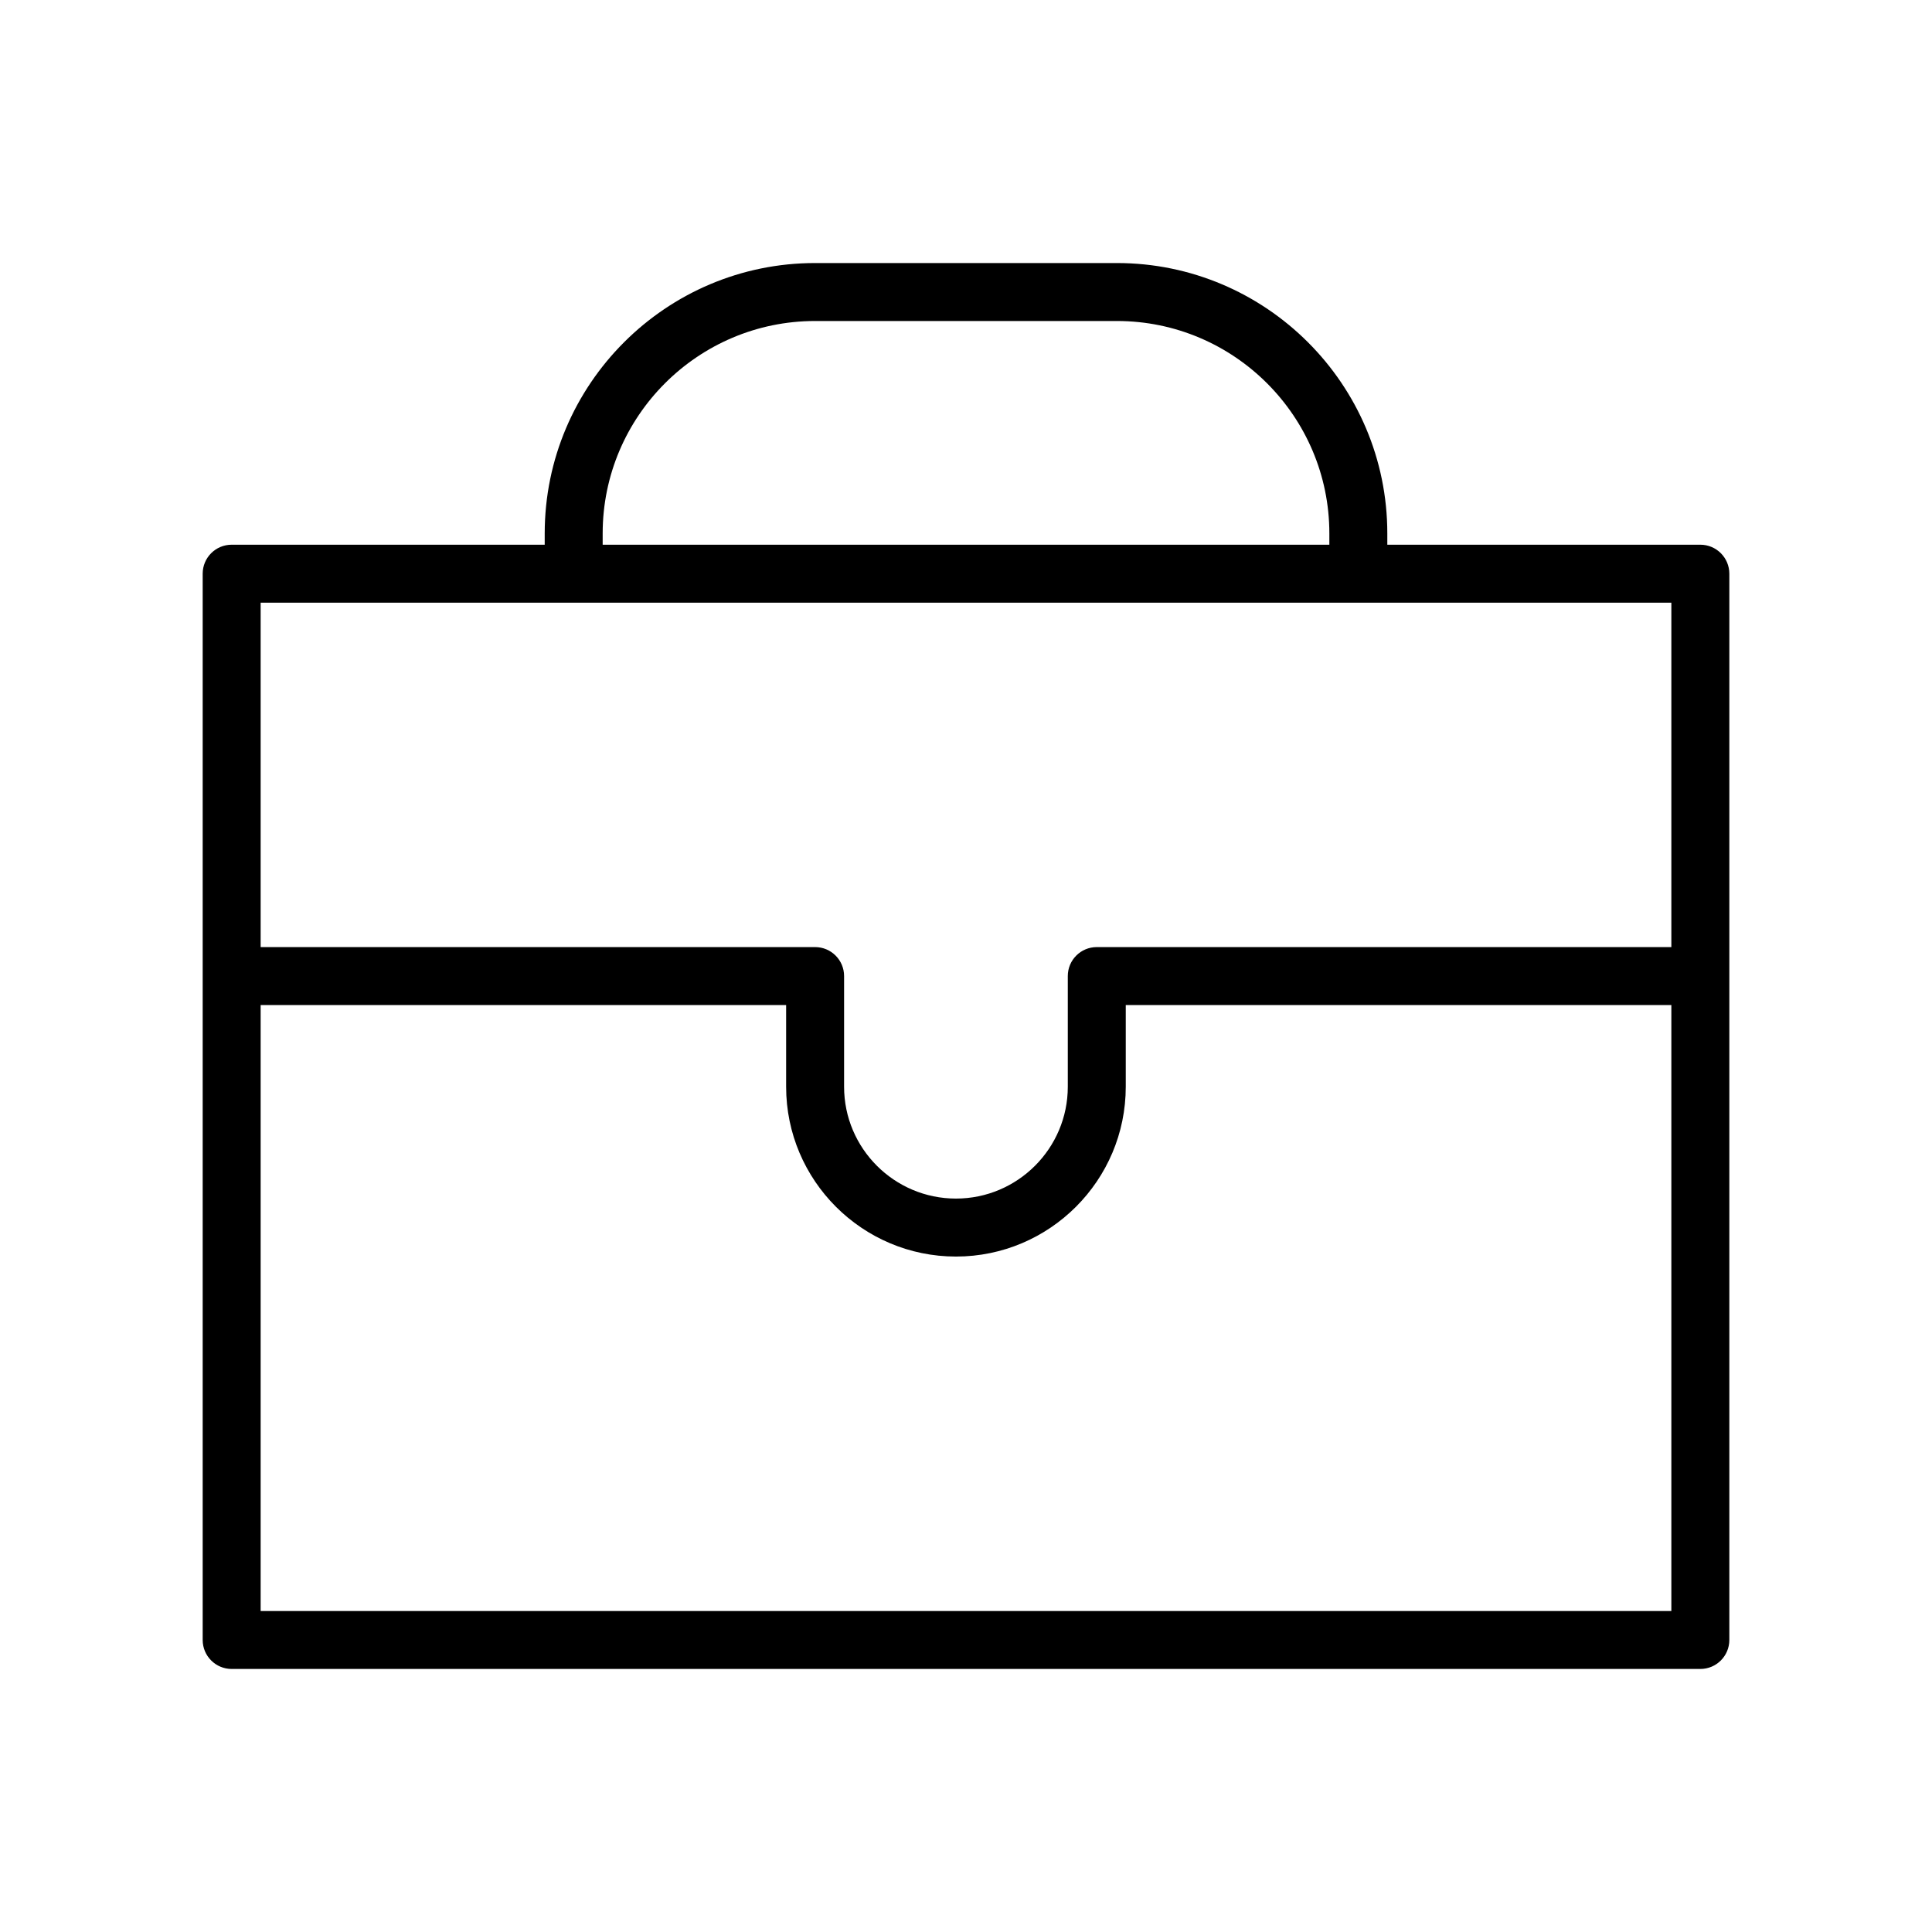 <?xml version="1.0" encoding="UTF-8"?> <svg xmlns="http://www.w3.org/2000/svg" viewBox="1950 2449.991 100 100" width="100" height="100"><path fill="url(#tSvgGradient149d25bf4b)" stroke="none" fill-opacity="1" stroke-width="1.176" stroke-opacity="1" alignment-baseline="baseline" baseline-shift="baseline" color="rgb(51, 51, 51)" fill-rule="evenodd" font-size-adjust="none" id="tSvg184c77bd9b8" title="Path 1" d="M 2038.009 2478.185 C 2032.608 2478.185 2027.208 2478.185 2021.807 2478.185 C 2021.807 2477.99 2021.807 2477.796 2021.807 2477.602 C 2021.807 2469.884 2015.528 2463.606 2007.81 2463.606 C 2002.603 2463.606 1997.397 2463.606 1992.19 2463.606 C 1984.472 2463.606 1978.194 2469.884 1978.194 2477.602 C 1978.194 2477.796 1978.194 2477.99 1978.194 2478.185 C 1972.793 2478.185 1967.392 2478.185 1961.991 2478.185 C 1961.162 2478.185 1960.491 2478.856 1960.491 2479.685 C 1960.491 2498.082 1960.491 2516.479 1960.491 2534.876 C 1960.491 2535.704 1961.162 2536.376 1961.991 2536.376 C 1987.331 2536.376 2012.67 2536.376 2038.01 2536.376 C 2038.838 2536.376 2039.51 2535.704 2039.51 2534.876 C 2039.51 2516.479 2039.51 2498.082 2039.51 2479.685C 2039.509 2478.856 2038.837 2478.185 2038.009 2478.185Z M 1981.194 2477.602 C 1981.194 2471.539 1986.127 2466.606 1992.19 2466.606 C 1997.397 2466.606 2002.603 2466.606 2007.81 2466.606 C 2013.873 2466.606 2018.807 2471.539 2018.807 2477.602 C 2018.807 2477.796 2018.807 2477.99 2018.807 2478.185 C 2006.269 2478.185 1993.732 2478.185 1981.194 2478.185C 1981.194 2477.99 1981.194 2477.796 1981.194 2477.602Z M 2036.509 2481.185 C 2036.509 2487.127 2036.509 2493.069 2036.509 2499.012 C 2026.596 2499.012 2016.682 2499.012 2006.769 2499.012 C 2005.94 2499.012 2005.269 2499.683 2005.269 2500.512 C 2005.269 2502.421 2005.269 2504.33 2005.269 2506.24 C 2005.269 2509.432 2002.672 2512.029 1999.48 2512.029 C 1996.288 2512.029 1993.69 2509.432 1993.69 2506.24 C 1993.69 2504.33 1993.69 2502.421 1993.69 2500.512 C 1993.69 2499.683 1993.018 2499.012 1992.19 2499.012 C 1982.624 2499.012 1973.057 2499.012 1963.491 2499.012 C 1963.491 2493.069 1963.491 2487.127 1963.491 2481.185C 1987.83 2481.185 2012.17 2481.185 2036.509 2481.185Z M 1963.491 2533.377 C 1963.491 2522.922 1963.491 2512.467 1963.491 2502.013 C 1972.557 2502.013 1981.624 2502.013 1990.69 2502.013 C 1990.69 2503.422 1990.69 2504.831 1990.69 2506.241 C 1990.69 2511.088 1994.633 2515.03 1999.48 2515.03 C 2004.327 2515.03 2008.269 2511.088 2008.269 2506.241 C 2008.269 2504.831 2008.269 2503.422 2008.269 2502.013 C 2017.682 2502.013 2027.096 2502.013 2036.509 2502.013 C 2036.509 2512.467 2036.509 2522.922 2036.509 2533.377C 2012.17 2533.377 1987.83 2533.377 1963.491 2533.377Z"></path><defs><linearGradient id="tSvgGradient149d25bf4b" x1="1986.151" x2="2013.85" y1="2465.914" y2="2534.067" gradientUnits="userSpaceOnUse" gradientTransform=""><stop offset="0" stop-color="hsl(193.932,91.3%,63.92%)" stop-opacity="1"></stop><stop offset="1" stop-color="hsl(228.888,100%,73.53%)" stop-opacity="1"></stop></linearGradient></defs></svg> 